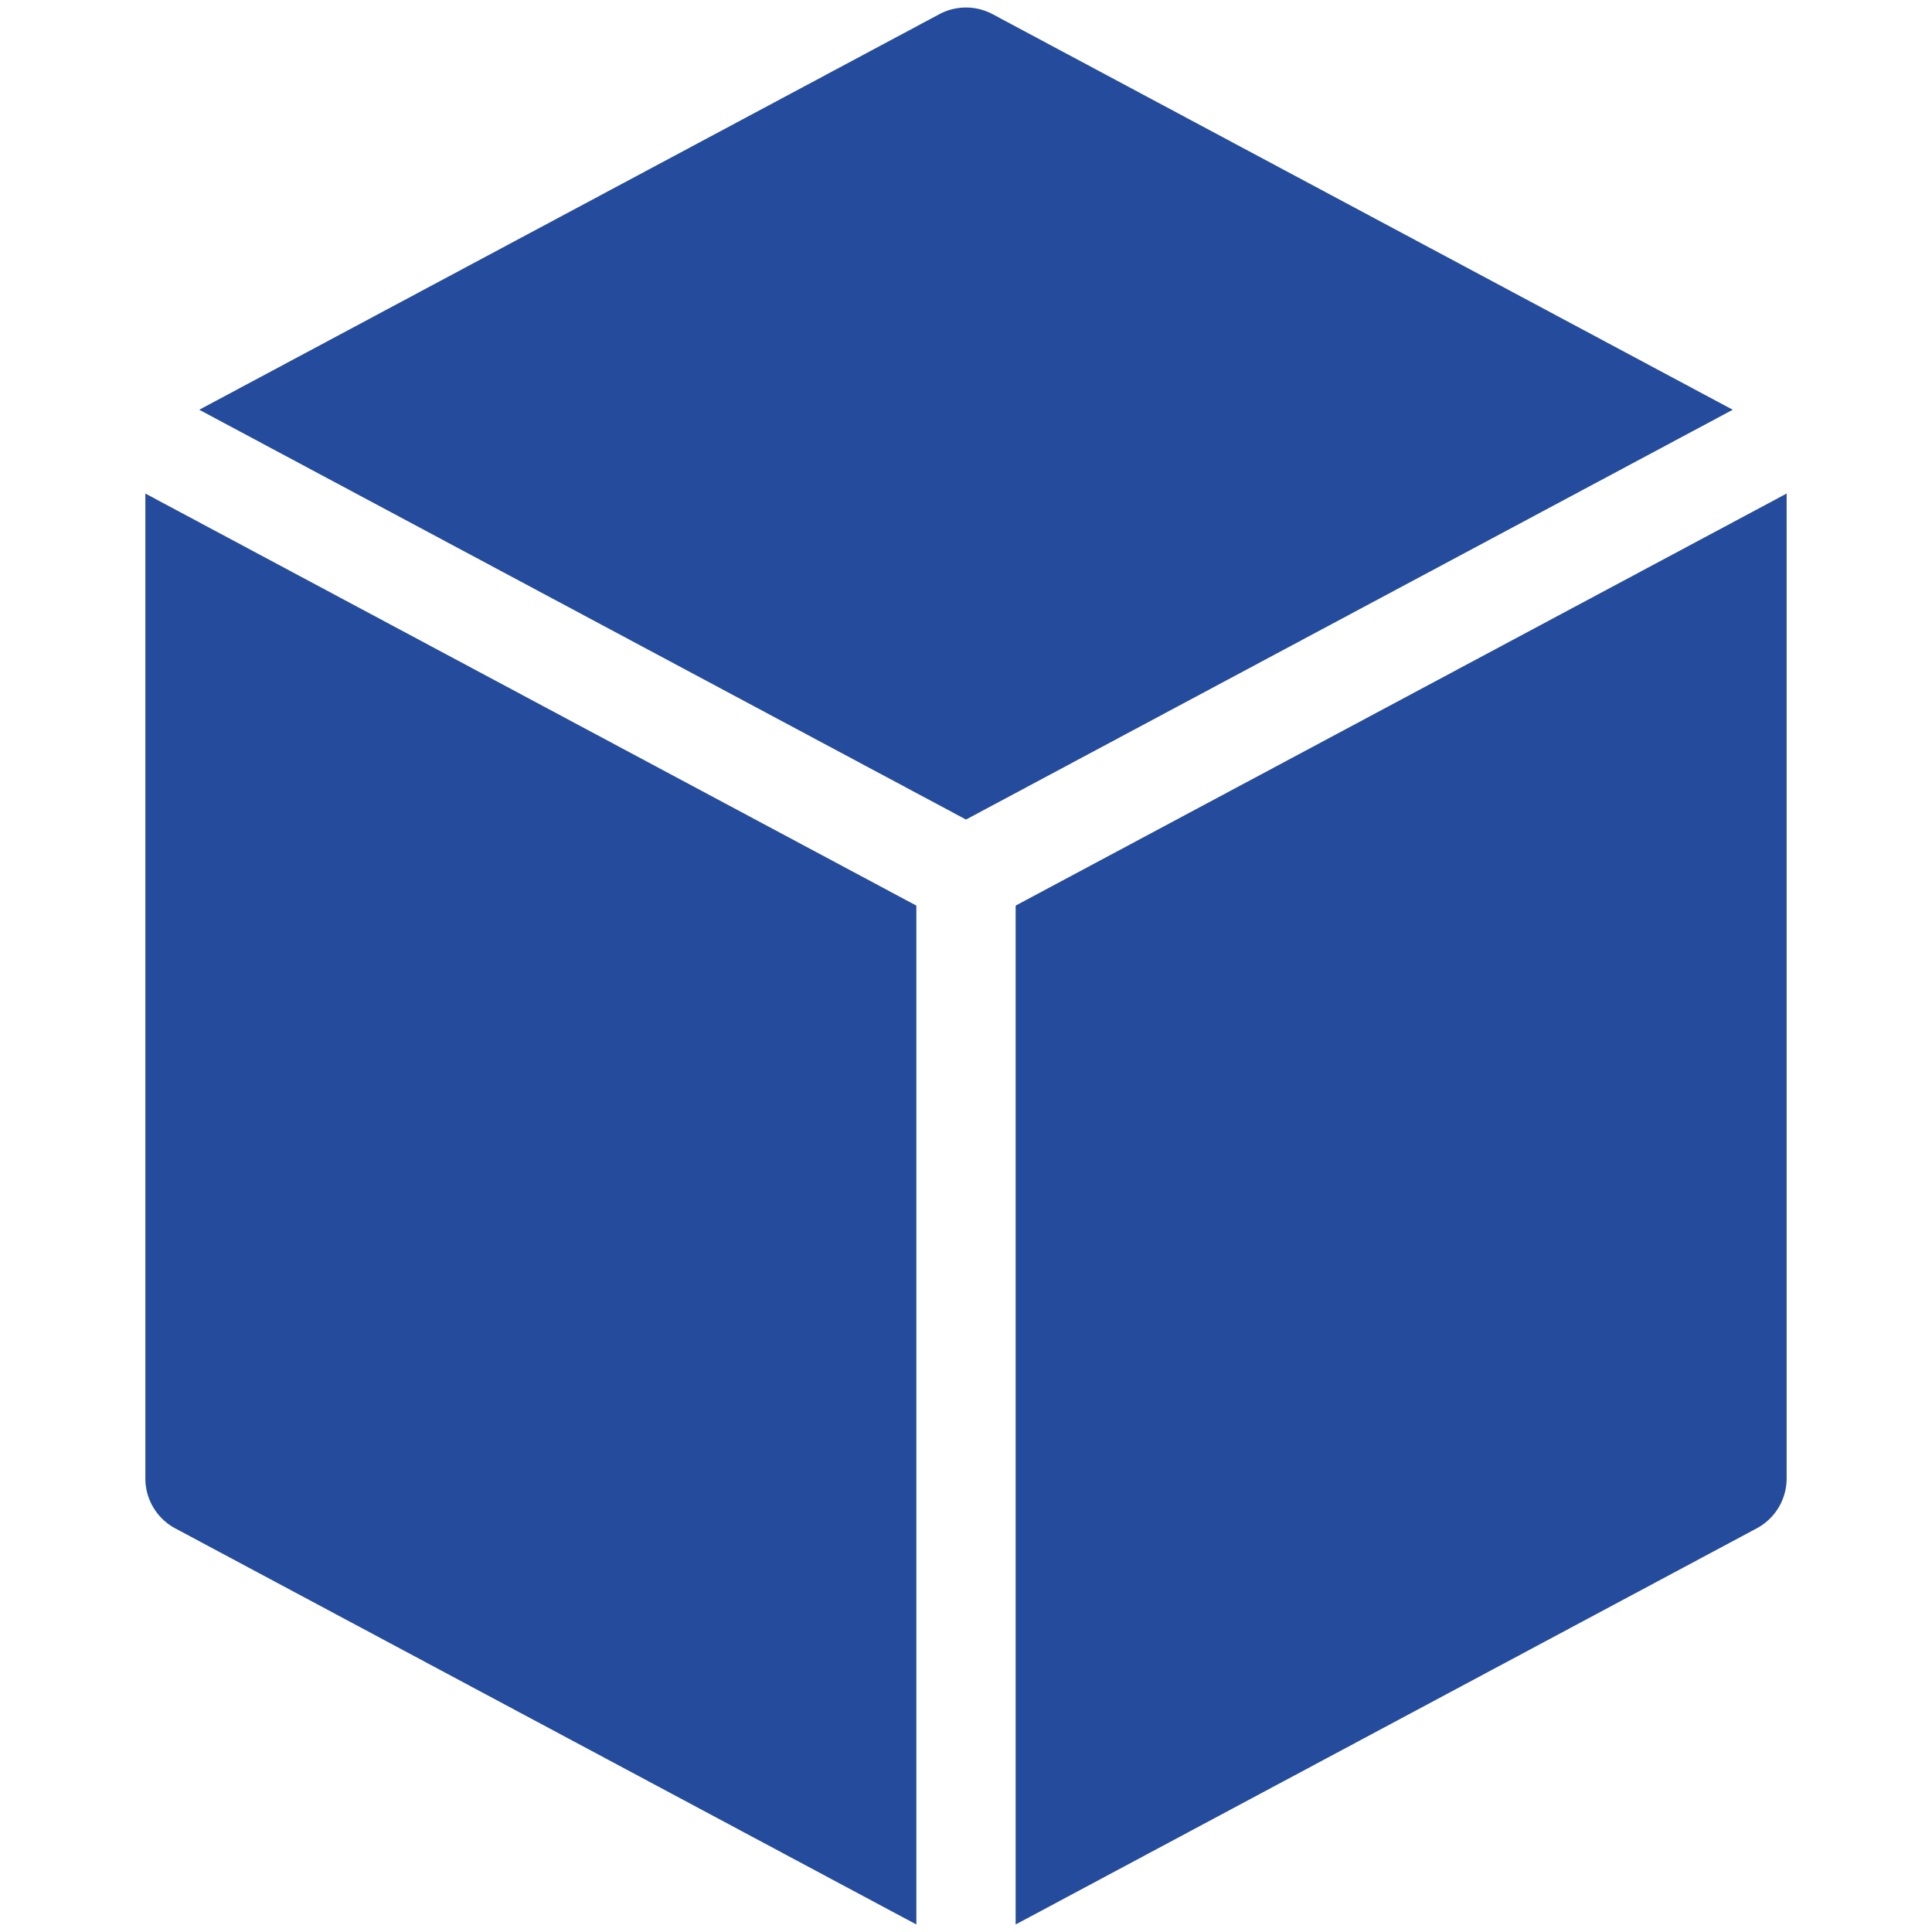 <svg xmlns="http://www.w3.org/2000/svg" viewBox="0 0 46 46"><defs><style>.a{fill:#254b9c;}</style></defs><title>アートボード 1</title><path class="a" d="M23,19.513,41.256,9.756,23.636.339A1.346,1.346,0,0,0,22.365.338L4.744,9.756Z"/><path class="a" d="M21.818,21.562,3.461,11.751v23.451a1.347,1.347,0,0,0,.712,1.188l17.645,9.431Z"/><path class="a" d="M24.182,21.562V45.821l17.645-9.432a1.347,1.347,0,0,0,.712-1.188V11.751Z"/></svg>